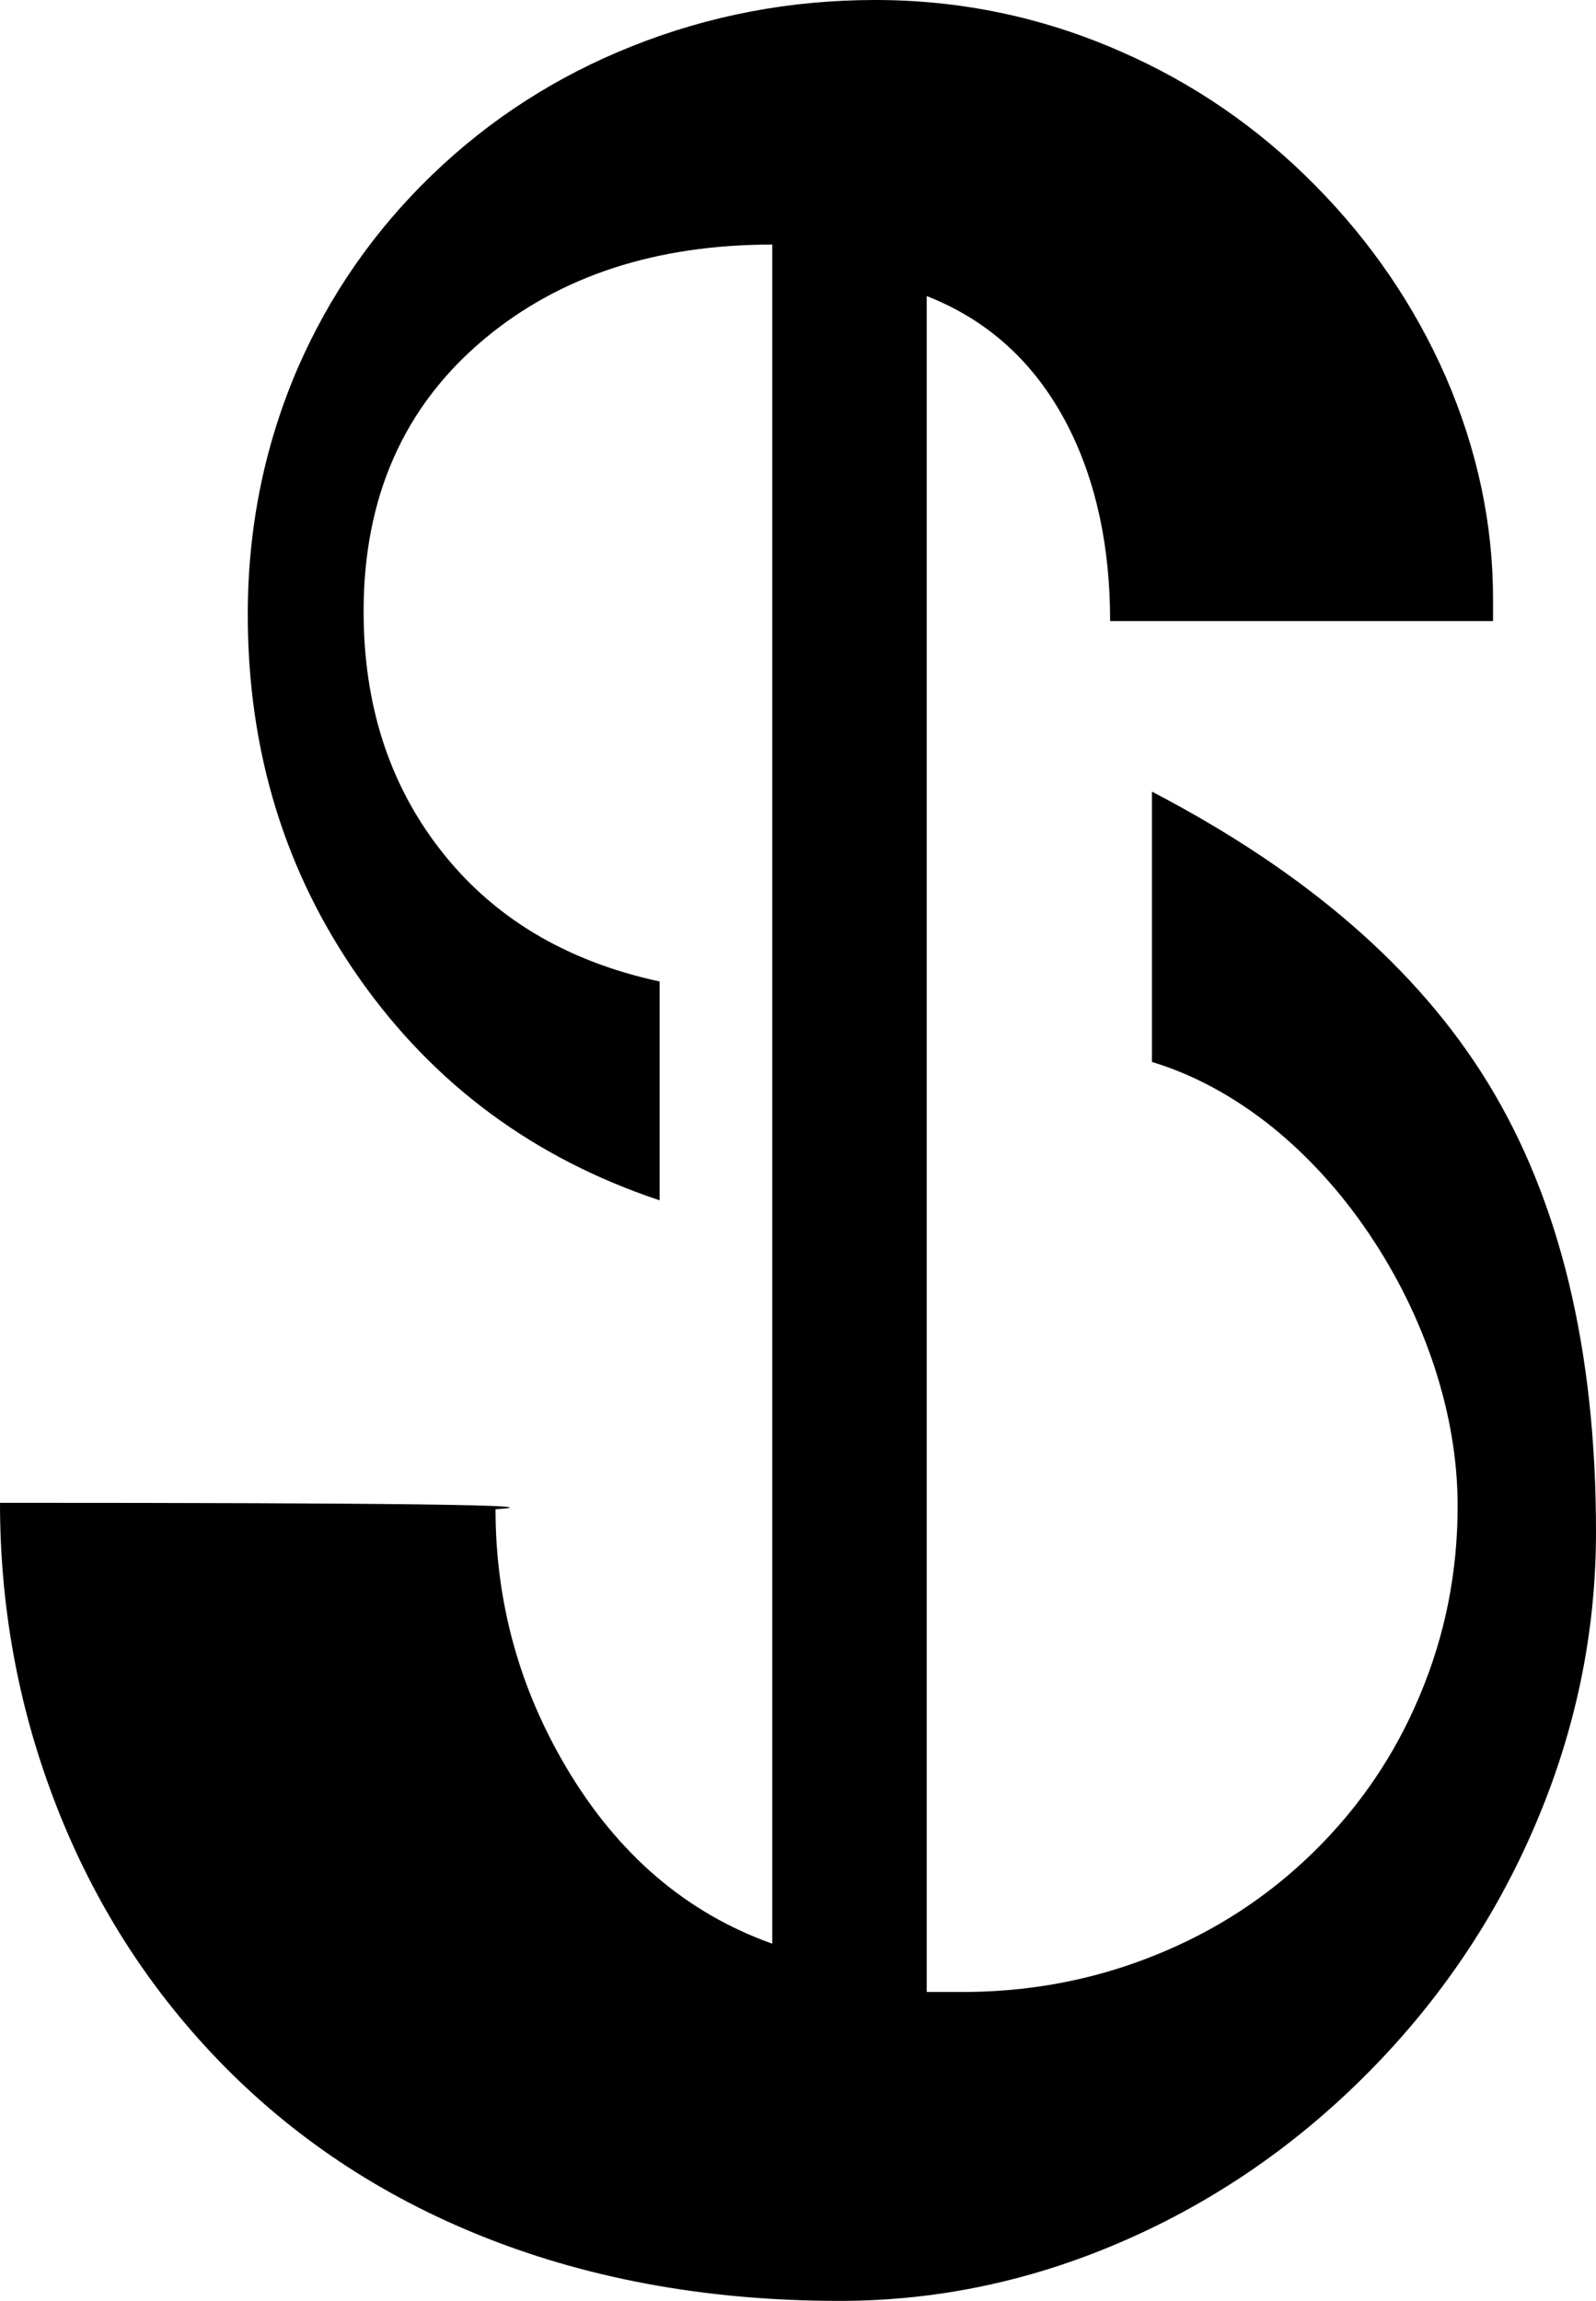 <?xml version="1.0" encoding="UTF-8" standalone="no"?>
<svg xmlns:xlink="http://www.w3.org/1999/xlink" height="286.0px" width="198.4px" xmlns="http://www.w3.org/2000/svg">
  <g transform="matrix(1.0, 0.0, 0.0, 1.0, 99.2, 143.0)">
    <path d="M-20.65 -137.25 Q-6.25 -143.0 9.6 -143.0 25.5 -143.0 40.0 -136.65 53.7 -130.7 64.35 -119.9 74.75 -109.35 80.55 -96.1 86.4 -82.55 86.4 -68.6 L86.4 -65.8 38.8 -65.8 Q38.8 -79.75 33.55 -90.05 27.6 -101.65 16.0 -106.2 L16.0 104.6 19.6 104.6 Q32.7 104.75 44.35 100.05 55.6 95.55 64.15 87.15 72.65 78.8 77.25 67.85 82.0 56.65 82.0 44.2 82.0 35.65 79.05 26.7 76.15 18.0 70.95 10.3 65.7 2.55 58.9 -2.95 51.75 -8.65 44.0 -11.0 L44.0 -44.6 Q72.7 -29.65 85.7 -8.5 99.2 13.45 99.2 47.4 99.2 66.25 91.6 83.95 84.3 101.0 71.1 114.4 57.9 127.8 41.15 135.25 23.75 143.0 5.2 143.0 -19.85 143.0 -40.3 134.55 -59.3 126.7 -72.95 112.15 -85.8 98.45 -92.6 80.4 -99.2 62.9 -99.2 43.8 -25.2 43.8 -37.6 44.6 -37.6 61.85 -28.8 76.7 -19.2 92.9 -3.2 98.6 L-3.2 -112.6 Q-24.9 -112.6 -38.95 -100.9 -54.0 -88.35 -54.0 -67.0 -54.0 -49.75 -44.6 -37.55 -34.8 -24.8 -17.2 -21.0 L-17.2 6.2 Q-40.6 -1.6 -54.5 -21.35 -68.4 -41.1 -68.4 -66.6 -68.4 -82.75 -62.25 -97.1 -56.3 -110.85 -45.45 -121.3 -34.7 -131.65 -20.65 -137.25" fill="#000000" fill-rule="evenodd" stroke="none"/>
  </g>
</svg>
